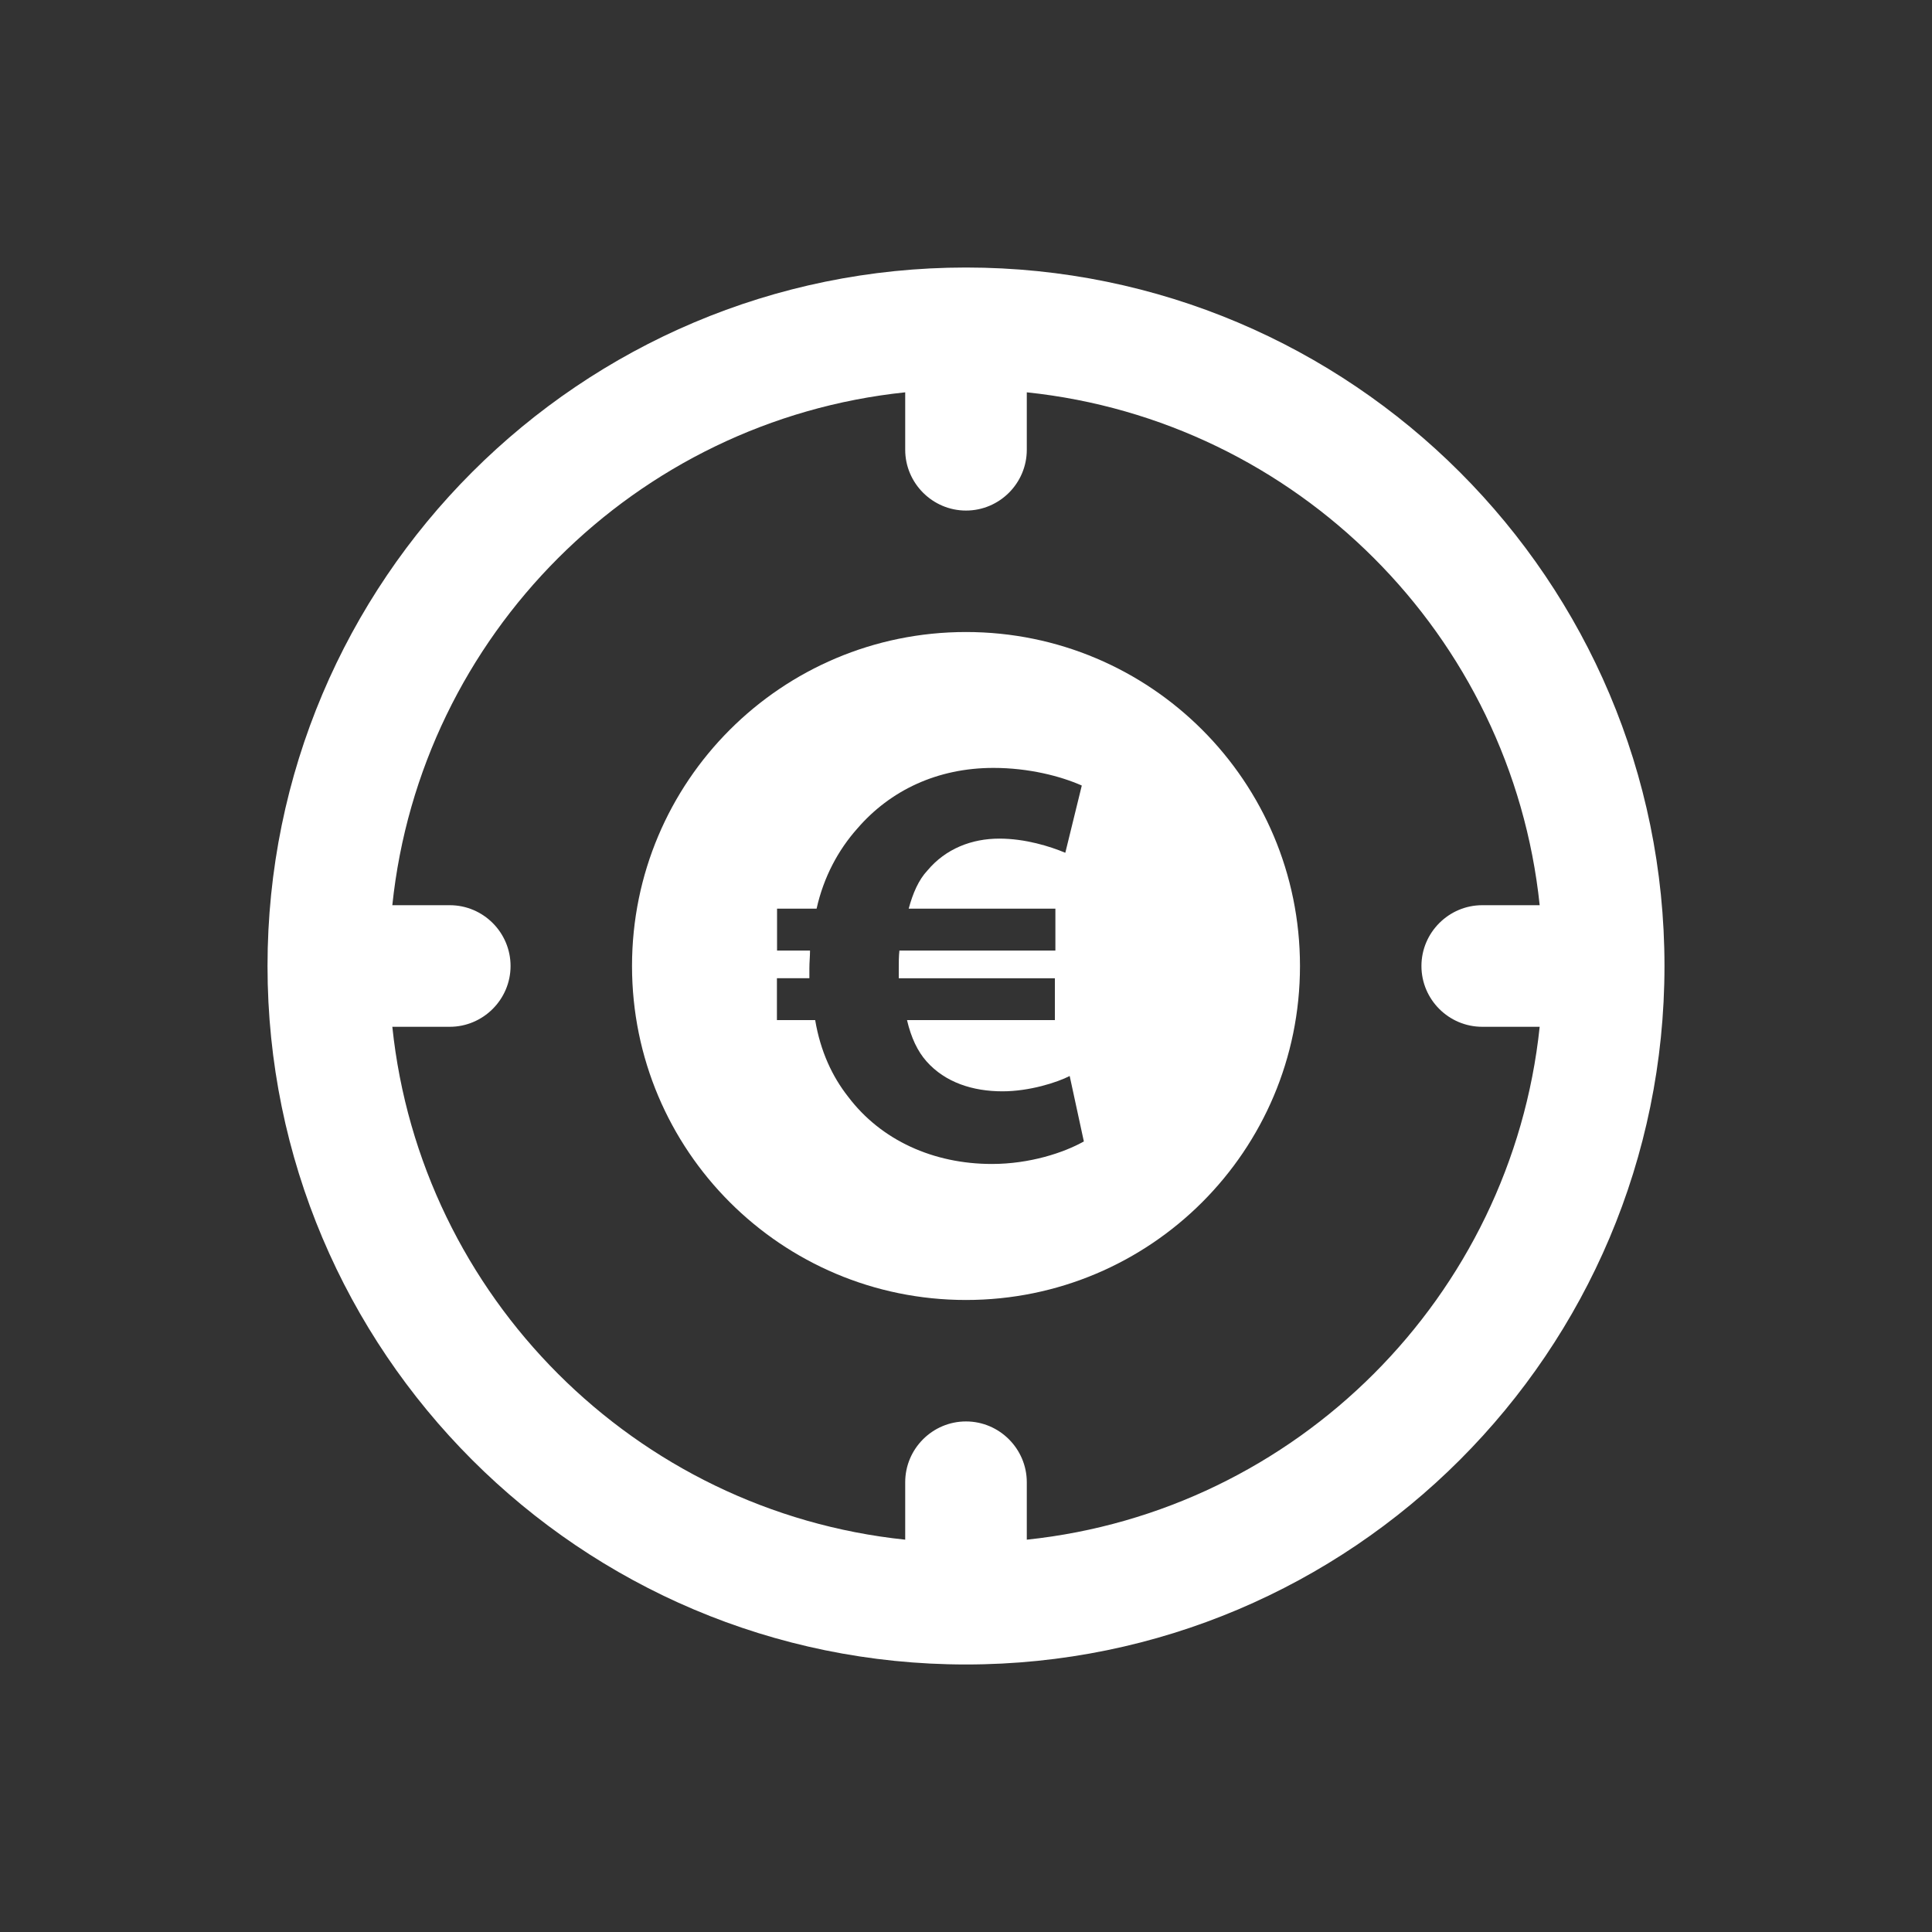 <?xml version="1.0" encoding="UTF-8"?> <!-- Generator: Adobe Illustrator 27.1.1, SVG Export Plug-In . SVG Version: 6.00 Build 0) --> <svg xmlns="http://www.w3.org/2000/svg" xmlns:xlink="http://www.w3.org/1999/xlink" version="1.1" x="0px" y="0px" viewBox="0 0 150 150" style="enable-background:new 0 0 150 150;" xml:space="preserve"><rect x="0" y="0" width="150" height="150" fill="#333333" stroke="none"/> <style type="text/css"> .st0{display:none;} .st1{display:inline;} .st2{fill:#707070;} .st3{fill:#FFFFFF;} .st4{fill:none;} </style> <g id="Calque_1" class="st0"> <g class="st1"> <path class="st2" d="M22.87,78.28c0,28.8,23.33,52.13,52.13,52.13s52.13-23.33,52.13-52.13c0-28.8-23.33-52.13-52.13-52.13 S22.87,49.48,22.87,78.28z M78.39,83.92l6.52-22.81c1.15-4.14,7.43-2.39,6.26,1.76l-5.31,18.67h8.7v-9.77c0-4.31,6.52-4.3,6.52,0 v9.77c4.31,0,4.3,6.52,0,6.52v6.52c0,4.31-6.52,4.3-6.52,0v-6.52H81.52C79.41,88.05,77.76,86.01,78.39,83.92z M45.68,88.05 c0-2.32,0.14-1.82,17.23-13.23c4.3-2.93,2.2-9.58-2.93-9.58H48.94c-4.31,0-4.3-6.52,0-6.52h11.04c11.48,0,16.23,14.95,6.55,21.54 c-16.4,10.92-14.34,8.93-14.34,11.04h16.29c4.31,0,4.3,6.52,0,6.52H48.94c-1.79,0-3.26-1.47-3.26-3.26V88.05z"></path> <path class="st2" d="M86.08,7.46c-7.63-1.15-7.3-0.02-5.51-1.81C83.61,2.6,79-2,75.95,1.04c-6.55,6.55-8.48,7.6-7.05,10.32 c0.02,0.04,0.47,0.74,0.54,0.81c6.85,6.85,7,7.47,8.82,7.47c2.87,0,4.37-3.5,2.3-5.56l-0.76-0.76 c35.16,2.67,60.36,31.36,60.36,64.97c0,35.93-29.23,65.16-65.16,65.16S9.84,114.21,9.84,78.28c0-21.9,10.88-42.17,29.1-54.23 c3.6-2.39-0.01-7.81-3.6-5.43C15.29,31.88,3.32,54.19,3.32,78.28c0,39.52,32.15,71.68,71.68,71.68s71.68-32.15,71.68-71.68 C146.68,42.69,121.19,12.9,86.08,7.46z"></path> </g> </g> <g id="Calque_3" class="st0"> <g class="st1"> <circle class="st2" cx="75" cy="75" r="75"></circle> <g> <g> <polygon class="st3" points="90.11,50.44 101.45,50.44 90.11,39.11 "></polygon> <path class="st3" d="M88.22,54.22c-1.04,0-1.89-0.85-1.89-1.89V37.22H50.44c-2.08,0-3.78,1.7-3.78,3.78v68 c0,2.08,1.7,3.78,3.78,3.78h49.11c2.08,0,3.78-1.7,3.78-3.78V54.22H88.22z M92,76.89H58c-2.5,0-2.5-3.78,0-3.78h34 C94.5,73.11,94.5,76.89,92,76.89z M92,65.55H58c-2.5,0-2.5-3.78,0-3.78h34C94.5,61.78,94.5,65.55,92,65.55z"></path> </g> <path class="st2" d="M60.27,91.29l12.09,14.73c0,0,13.03-18.13,17.37-24.17c0,0-14.16,10.76-18.32,14.54L60.27,91.29z"></path> </g> </g> </g> <g id="Calque_4"> <g> <path class="st4" d="M110.36,75c0-2.59,2.12-4.72,4.72-4.72h4.46c-2.19-20.96-18.86-37.63-39.82-39.82v4.46 c0,2.59-2.12,4.72-4.72,4.72s-4.72-2.12-4.72-4.72v-4.46c-20.96,2.19-37.63,18.86-39.82,39.82h4.46c2.59,0,4.72,2.12,4.72,4.72 s-2.12,4.72-4.72,4.72h-4.46c2.19,20.96,18.86,37.63,39.82,39.82v-4.46c0-2.59,2.12-4.72,4.72-4.72s4.72,2.12,4.72,4.72v4.46 c20.96-2.19,37.63-18.86,39.82-39.82h-4.46C112.49,79.72,110.36,77.59,110.36,75z M75,100.93c-14.33,0-25.93-11.6-25.93-25.93 S60.67,49.07,75,49.07c14.33,0,25.93,11.6,25.93,25.93S89.33,100.93,75,100.93z"></path> <path class="st3" d="M75,20.77c-29.94,0-54.23,24.28-54.23,54.23c0,29.94,24.28,54.23,54.23,54.23 c29.94,0,54.23-24.28,54.23-54.23C129.23,45.06,104.94,20.77,75,20.77z M79.72,119.54v-4.46c0-2.59-2.12-4.72-4.72-4.72 s-4.72,2.12-4.72,4.72v4.46c-20.96-2.19-37.63-18.86-39.82-39.82h4.46c2.59,0,4.72-2.12,4.72-4.72s-2.12-4.72-4.72-4.72h-4.46 c2.19-20.96,18.86-37.63,39.82-39.82v4.46c0,2.59,2.12,4.72,4.72,4.72s4.72-2.12,4.72-4.72v-4.46 c20.96,2.19,37.63,18.86,39.82,39.82h-4.46c-2.59,0-4.72,2.12-4.72,4.72s2.12,4.72,4.72,4.72h4.46 C117.34,100.67,100.67,117.34,79.72,119.54z"></path> <path class="st3" d="M75,49.07c-14.33,0-25.93,11.6-25.93,25.93s11.6,25.93,25.93,25.93c14.33,0,25.93-11.6,25.93-25.93 S89.33,49.07,75,49.07z M77.01,90.37c-4.53,0-8.6-1.83-11.16-5.22c-1.23-1.56-2.15-3.52-2.56-5.95h-2.97v-3.25h2.52 c0-0.23,0-0.5,0-0.78c0-0.46,0.05-0.92,0.05-1.37h-2.56v-3.25h3.07c0.55-2.47,1.69-4.57,3.16-6.22c2.56-2.97,6.22-4.71,10.57-4.71 c2.74,0,5.22,0.64,6.86,1.37l-1.28,5.22c-1.19-0.5-3.11-1.1-5.12-1.1c-2.15,0-4.16,0.78-5.58,2.47c-0.69,0.73-1.14,1.78-1.46,2.97 h11.39v3.25H69.83c-0.05,0.46-0.05,0.91-0.05,1.42c0,0.27,0,0.5,0,0.73h12.12v3.25H70.42c0.32,1.37,0.82,2.42,1.51,3.2 c1.46,1.65,3.61,2.33,5.9,2.33c2.1,0,4.25-0.69,5.22-1.19l1.1,5.08C82.59,89.5,79.94,90.37,77.01,90.37z"></path> </g> </g> <g id="Calque_2" class="st0"> <g class="st1"> <circle class="st2" cx="75" cy="75" r="75"></circle> <g id="border_00000116930820257053022980000001819182607870923684_"> <path class="st3" d="M111.13,53.67l0.16,0.14c0,0,4.43-4.33,4.43-7.6c0-4.8-3.84-8.68-8.59-8.68c-2.88,0-6.89,4.07-8.01,5.27 c-5.25-3.28-11.2-5.52-17.59-6.44v-6.98h6.66c1.71,0,3.09-1.46,3.09-3.26c0-1.8-1.38-3.26-3.09-3.26H63.44 c-1.71,0-3.09,1.46-3.09,3.26c0,1.8,1.38,3.26,3.09,3.26h6.66v6.78C47.2,38.6,29.37,57.98,29.37,81.52 c0,25.2,20.43,45.63,45.63,45.63c25.2,0,45.63-20.43,45.63-45.63C120.63,71.03,117.08,61.37,111.13,53.67z M75,120.65 c-21.59,0-39.08-17.51-39.08-39.11c0-21.6,17.5-39.11,39.08-39.11c21.59,0,39.08,17.51,39.08,39.11 C114.08,103.14,96.59,120.65,75,120.65z"></path> </g> <g> <path class="st3" d="M83.01,69.59H71.27l-1.41,8.01c2.34-1.25,4.5-1.88,6.47-1.88c1.58,0,3.06,0.3,4.44,0.89s2.58,1.41,3.62,2.46 c1.04,1.05,1.85,2.29,2.45,3.72c0.59,1.43,0.89,2.97,0.89,4.62c0,2.39-0.54,4.56-1.61,6.52c-1.07,1.96-2.62,3.52-4.63,4.67 c-2.02,1.15-4.35,1.73-6.98,1.73c-2.95,0-5.34-0.54-7.18-1.63c-1.84-1.09-3.14-2.34-3.9-3.74c-0.77-1.41-1.15-2.64-1.15-3.69 c0-0.64,0.27-1.25,0.8-1.83c0.53-0.58,1.21-0.86,2.01-0.86c1.38,0,2.41,0.8,3.09,2.4c0.66,1.47,1.55,2.61,2.67,3.42 c1.12,0.81,2.37,1.22,3.76,1.22c1.27,0,2.38-0.33,3.34-0.99c0.96-0.66,1.69-1.56,2.21-2.72c0.52-1.15,0.78-2.46,0.78-3.93 c0-1.58-0.28-2.93-0.84-4.05c-0.56-1.12-1.31-1.96-2.25-2.51c-0.94-0.55-1.99-0.83-3.14-0.83c-1.42,0-2.43,0.17-3.04,0.52 c-0.61,0.35-1.49,0.95-2.63,1.82c-1.14,0.86-2.09,1.3-2.83,1.3c-0.81,0-1.52-0.29-2.15-0.88c-0.63-0.58-0.94-1.25-0.94-1.99 c0-0.08,0.09-0.64,0.27-1.68l2.08-11.84c0.23-1.42,0.66-2.45,1.29-3.09c0.63-0.64,1.65-0.96,3.06-0.96h13.05 c2.57,0,3.85,0.98,3.85,2.94c0,0.86-0.31,1.55-0.94,2.08C85.15,69.32,84.23,69.59,83.01,69.59z"></path> </g> </g> </g> </svg> 